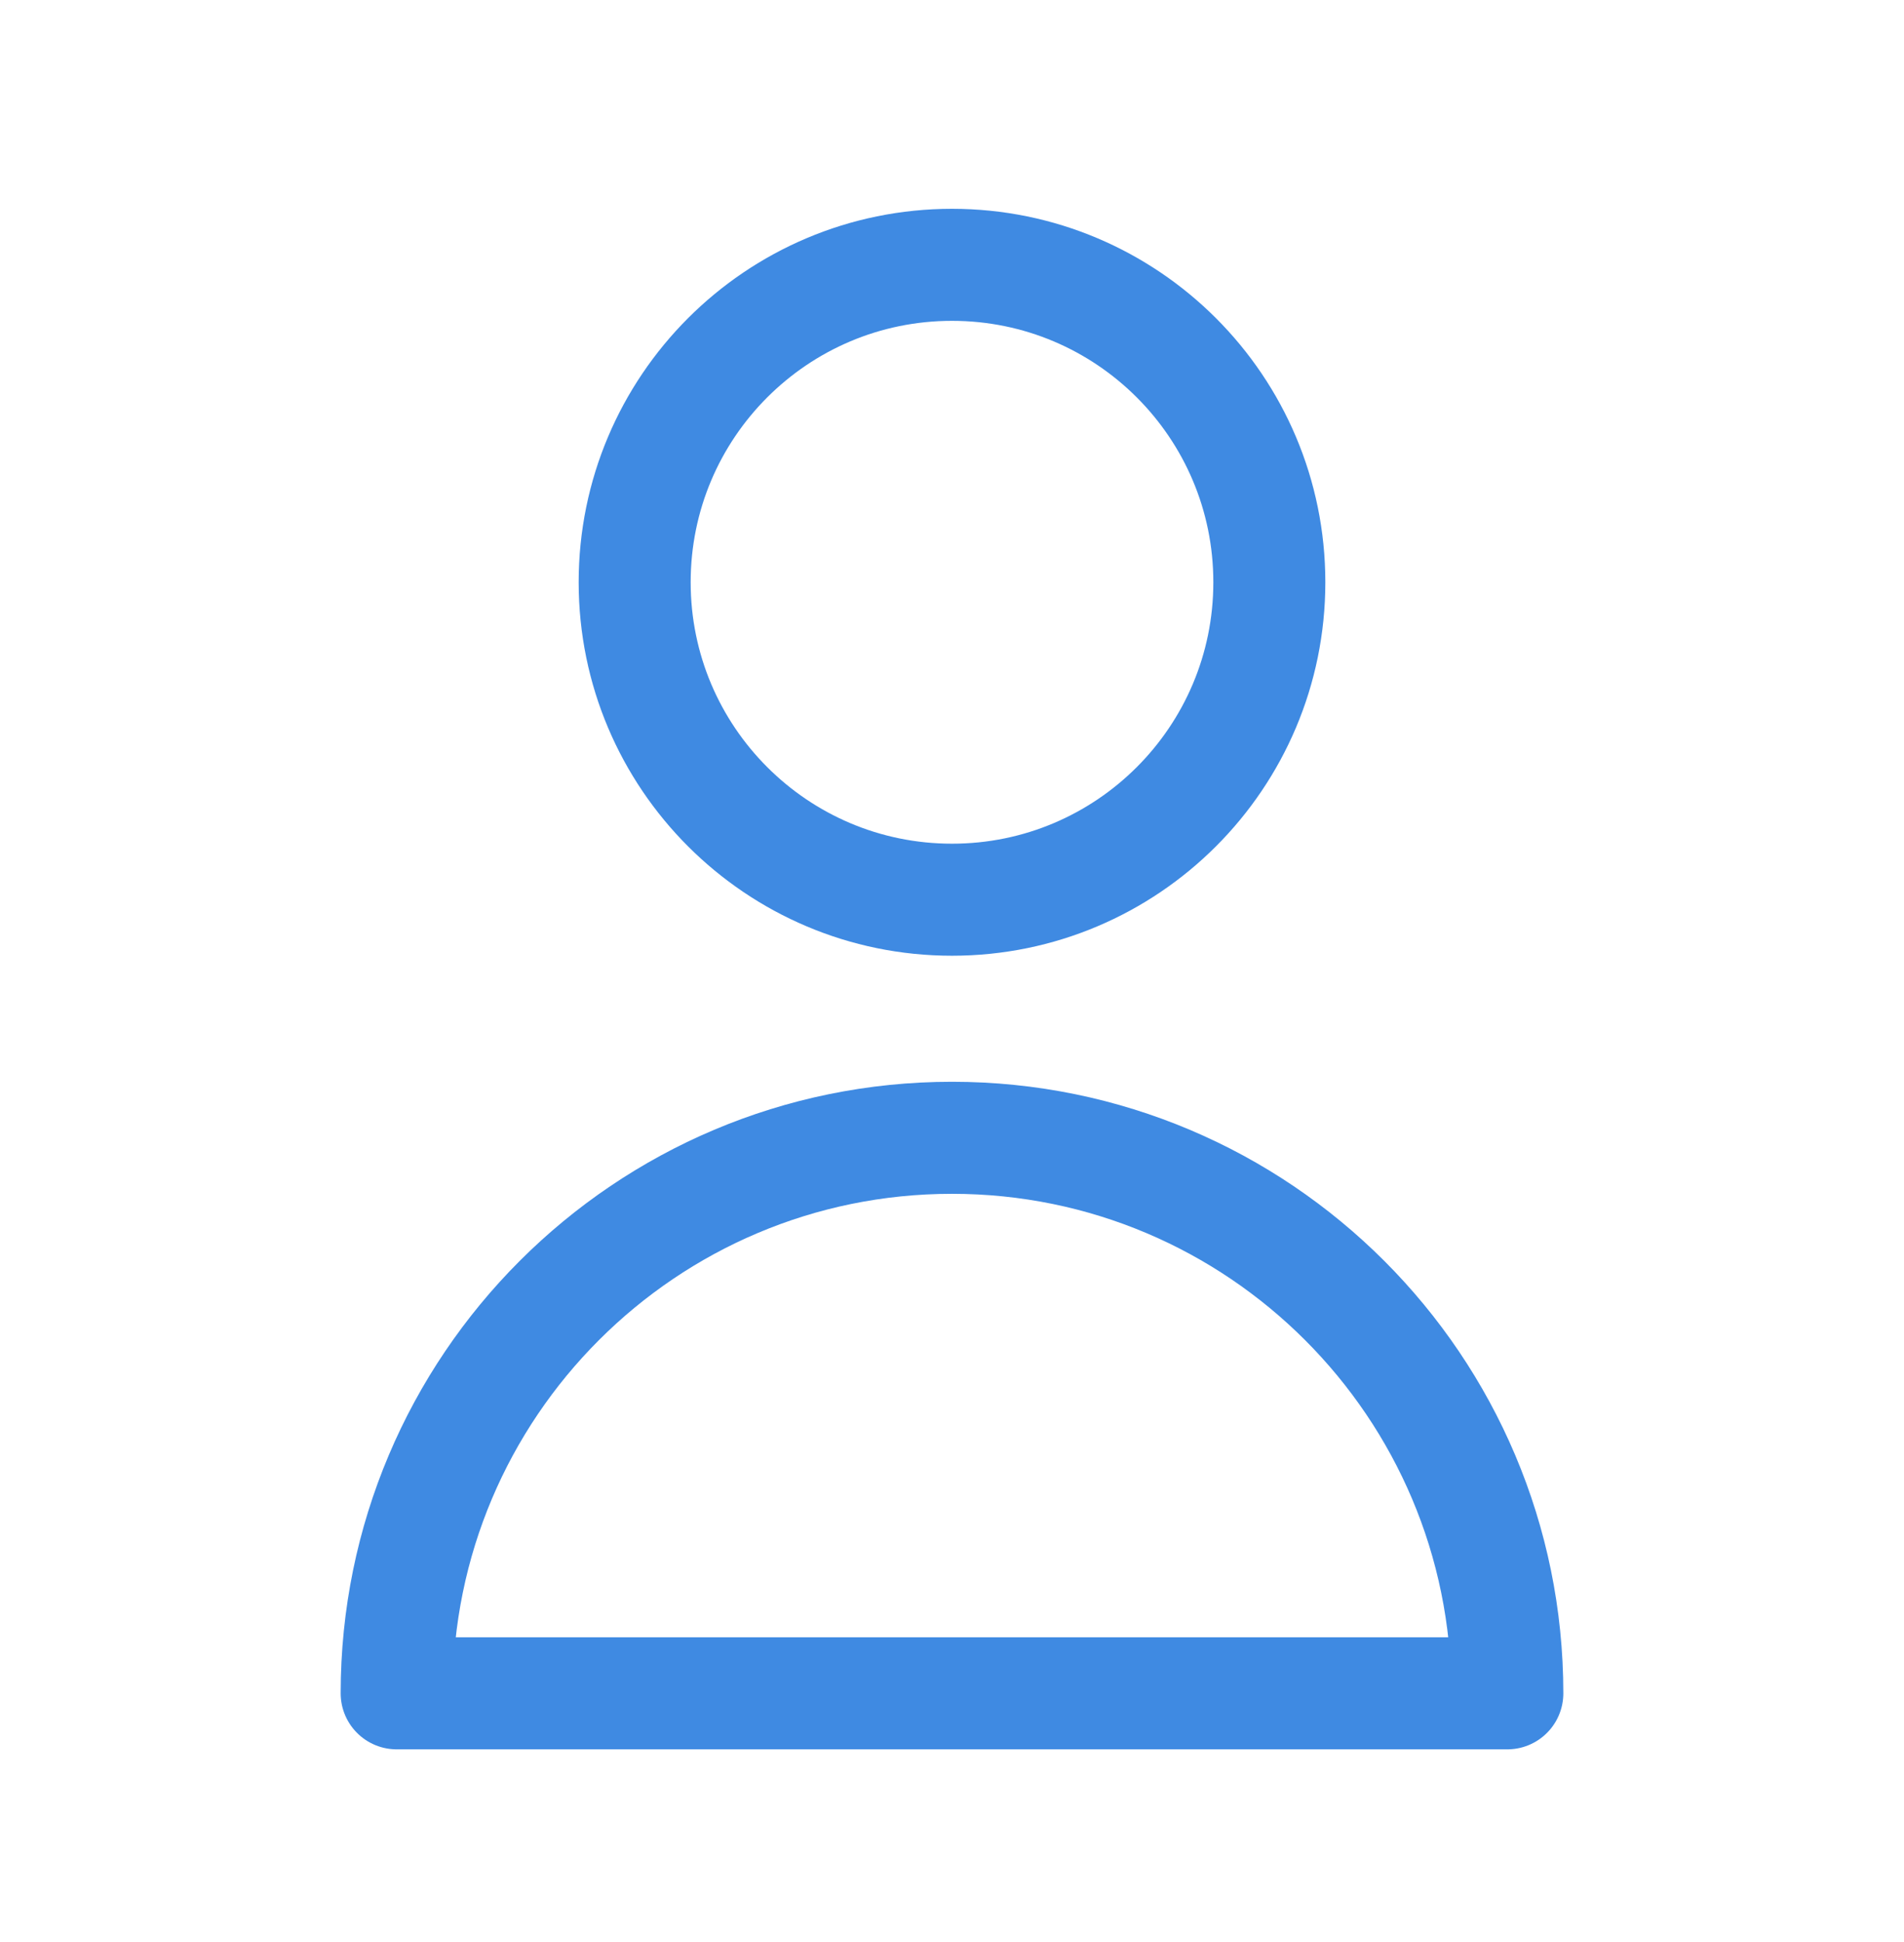 <svg width="51" height="52" viewBox="0 0 51 52" fill="none" xmlns="http://www.w3.org/2000/svg">
<path d="M34 15.591C34 20.285 30.194 24.091 25.5 24.091C20.806 24.091 17 20.285 17 15.591C17 10.896 20.806 7.091 25.5 7.091C30.194 7.091 34 10.896 34 15.591Z" stroke="#3F8AE2" stroke-width="3" stroke-linecap="round" stroke-linejoin="round"/>
<path d="M25.5 30.466C17.285 30.466 10.625 37.126 10.625 45.341H40.375C40.375 37.126 33.715 30.466 25.5 30.466Z" stroke="#3F8AE2" stroke-width="3" stroke-linecap="round" stroke-linejoin="round"/>
</svg>
